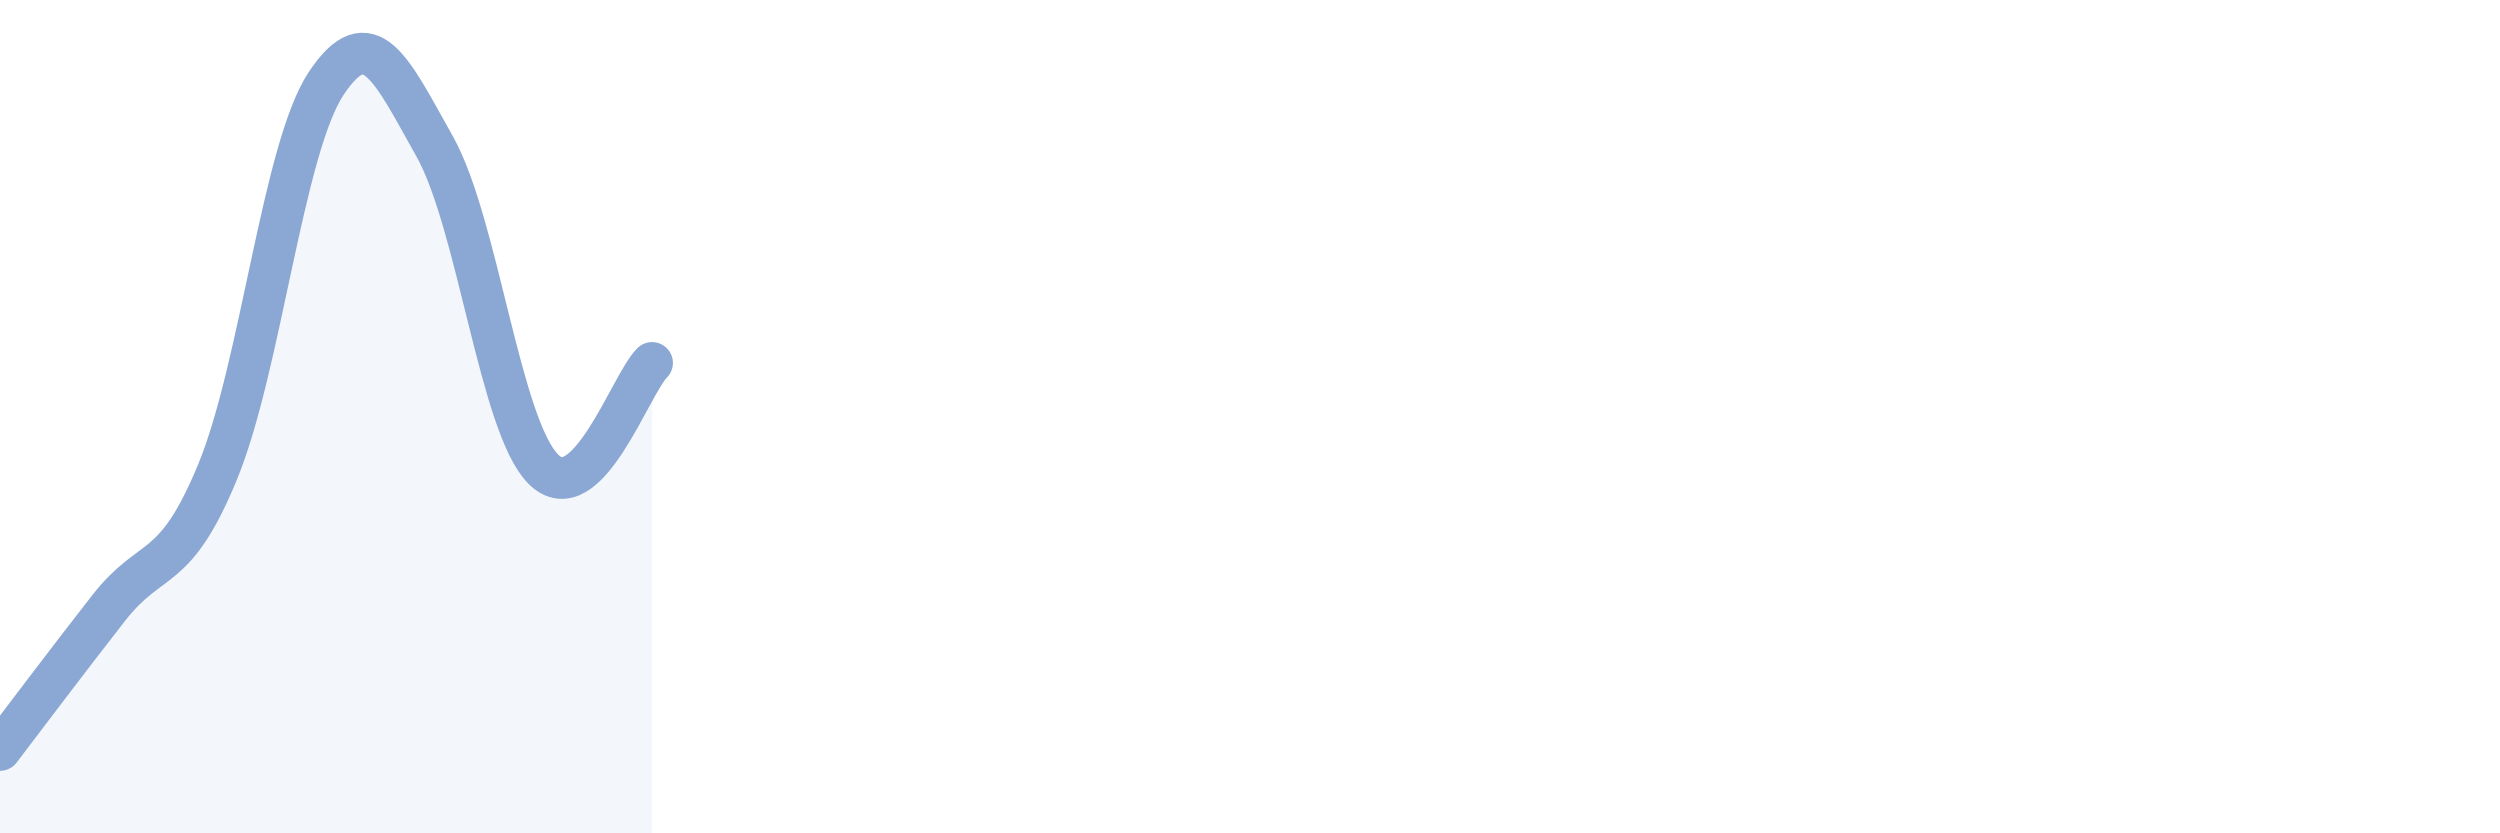 
    <svg width="60" height="20" viewBox="0 0 60 20" xmlns="http://www.w3.org/2000/svg">
      <path
        d="M 0,18 C 0.52,17.32 1.57,15.92 2.61,14.59 C 3.65,13.26 4.18,13.85 5.22,11.33 C 6.26,8.81 6.79,3.56 7.83,2 C 8.87,0.44 9.39,1.66 10.43,3.51 C 11.47,5.36 12,10.22 13.04,11.26 C 14.08,12.3 15.13,9.22 15.65,8.71L15.65 20L0 20Z"
        fill="#8ba7d3"
        opacity="0.1"
        stroke-linecap="round"
        stroke-linejoin="round"
      />
      <path
        d="M 0,18 C 0.52,17.32 1.57,15.92 2.61,14.59 C 3.65,13.26 4.18,13.85 5.22,11.33 C 6.26,8.81 6.79,3.56 7.83,2 C 8.87,0.44 9.39,1.66 10.43,3.51 C 11.47,5.36 12,10.22 13.04,11.26 C 14.08,12.3 15.13,9.22 15.65,8.71"
        stroke="#8ba7d3"
        stroke-width="1"
        fill="none"
        stroke-linecap="round"
        stroke-linejoin="round"
      />
    </svg>
  